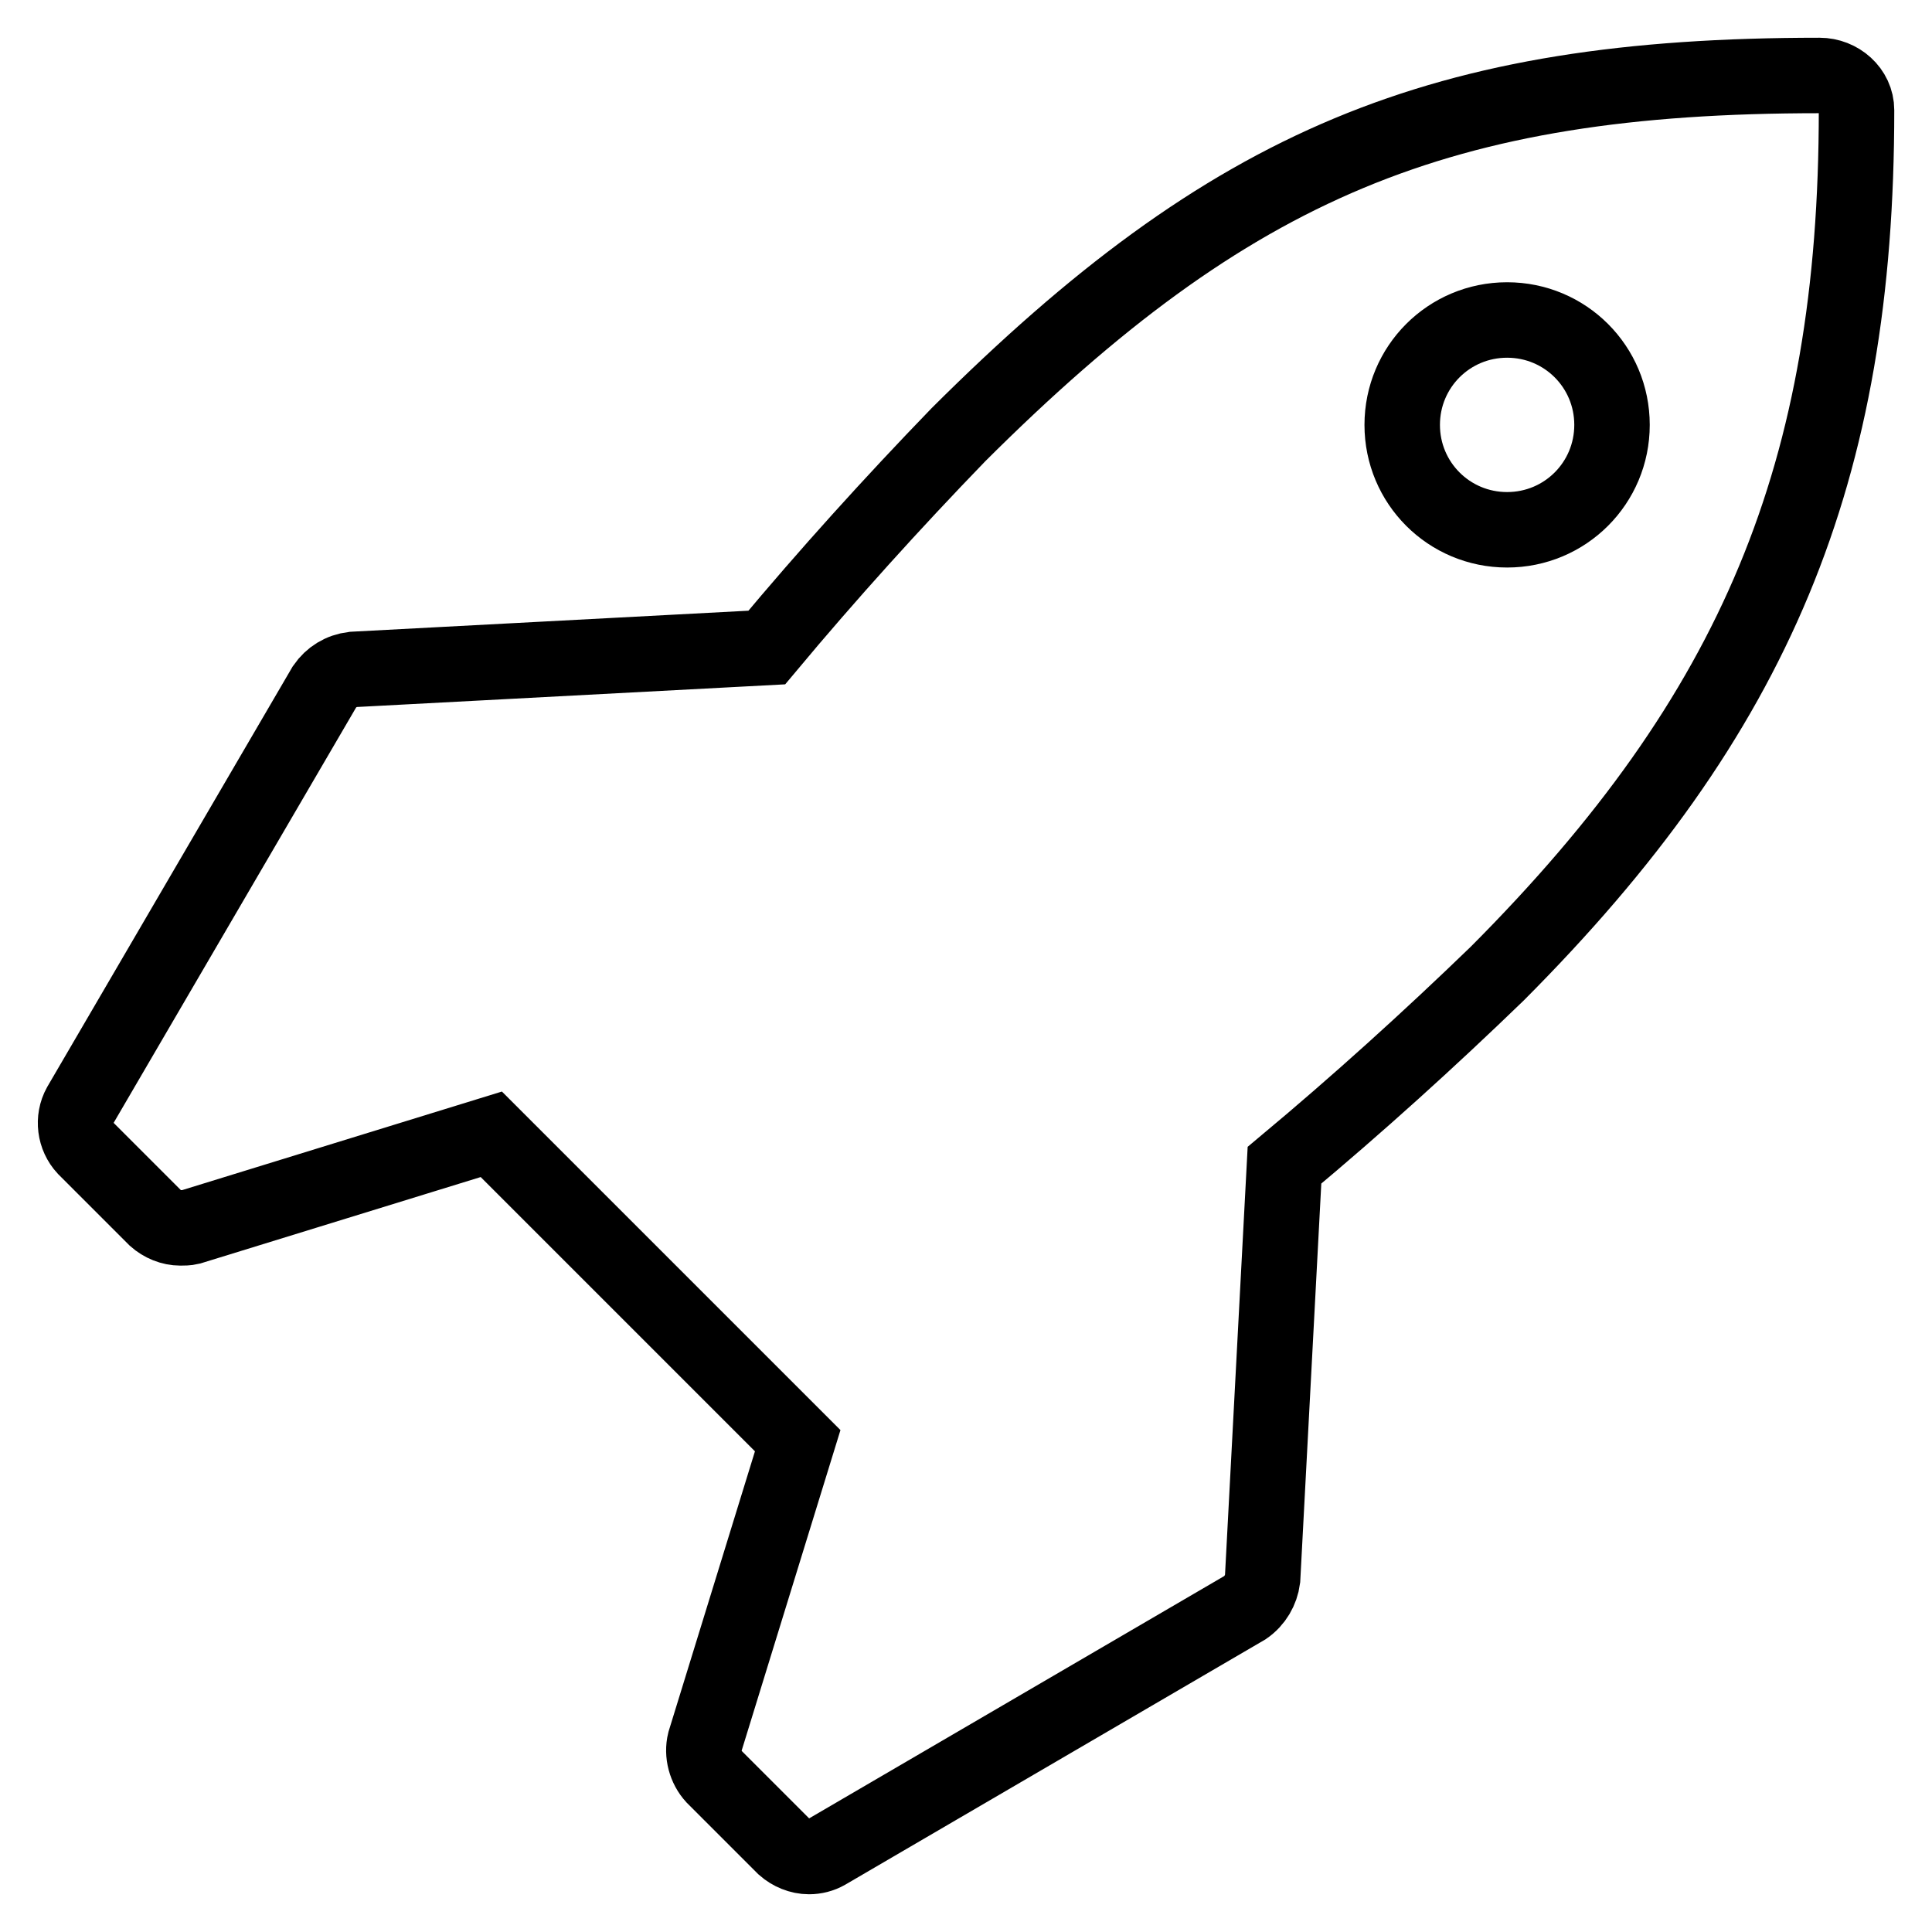 <?xml version="1.0" encoding="utf-8"?>
<!-- Svg Vector Icons : http://www.onlinewebfonts.com/icon -->
<!DOCTYPE svg PUBLIC "-//W3C//DTD SVG 1.1//EN" "http://www.w3.org/Graphics/SVG/1.1/DTD/svg11.dtd">
<svg version="1.1" xmlns="http://www.w3.org/2000/svg" xmlns:xlink="http://www.w3.org/1999/xlink" x="0px" y="0px" viewBox="0 0 256 256" enable-background="new 0 0 256 256" xml:space="preserve">
<g> <path stroke-width="10" fill-opacity="0" stroke="#000000"  d="M213.6,56.3c0-7.7-6.2-13.9-13.9-13.9c-7.7,0-13.9,6.2-13.9,13.9c0,7.7,6.2,13.9,13.9,13.9 S213.6,64,213.6,56.3L213.6,56.3z M246,14.6c0,48-13.3,80-47.6,114.4c-9.1,8.8-18.5,17.3-28.2,25.4l-2.9,54.8 c-0.2,1.5-1,2.9-2.3,3.8l-55.5,32.4c-0.7,0.4-1.5,0.6-2.3,0.6c-1.2,0-2.4-0.5-3.3-1.3l-9.3-9.3c-1.1-1.2-1.6-3-1.2-4.6l12.3-39.9 l-40.6-40.6l-39.9,12.3c-0.4,0.1-0.9,0.1-1.3,0.1c-1.2,0-2.4-0.5-3.3-1.3l-9.3-9.3c-1.4-1.5-1.7-3.8-0.7-5.6L43,91 c0.9-1.3,2.2-2.1,3.8-2.3l54.8-2.9c8.1-9.7,16.6-19.1,25.4-28.2c36.1-36,63.8-47.6,114.1-47.6C243.7,10,246,12,246,14.6L246,14.6z" /></g>
</svg>